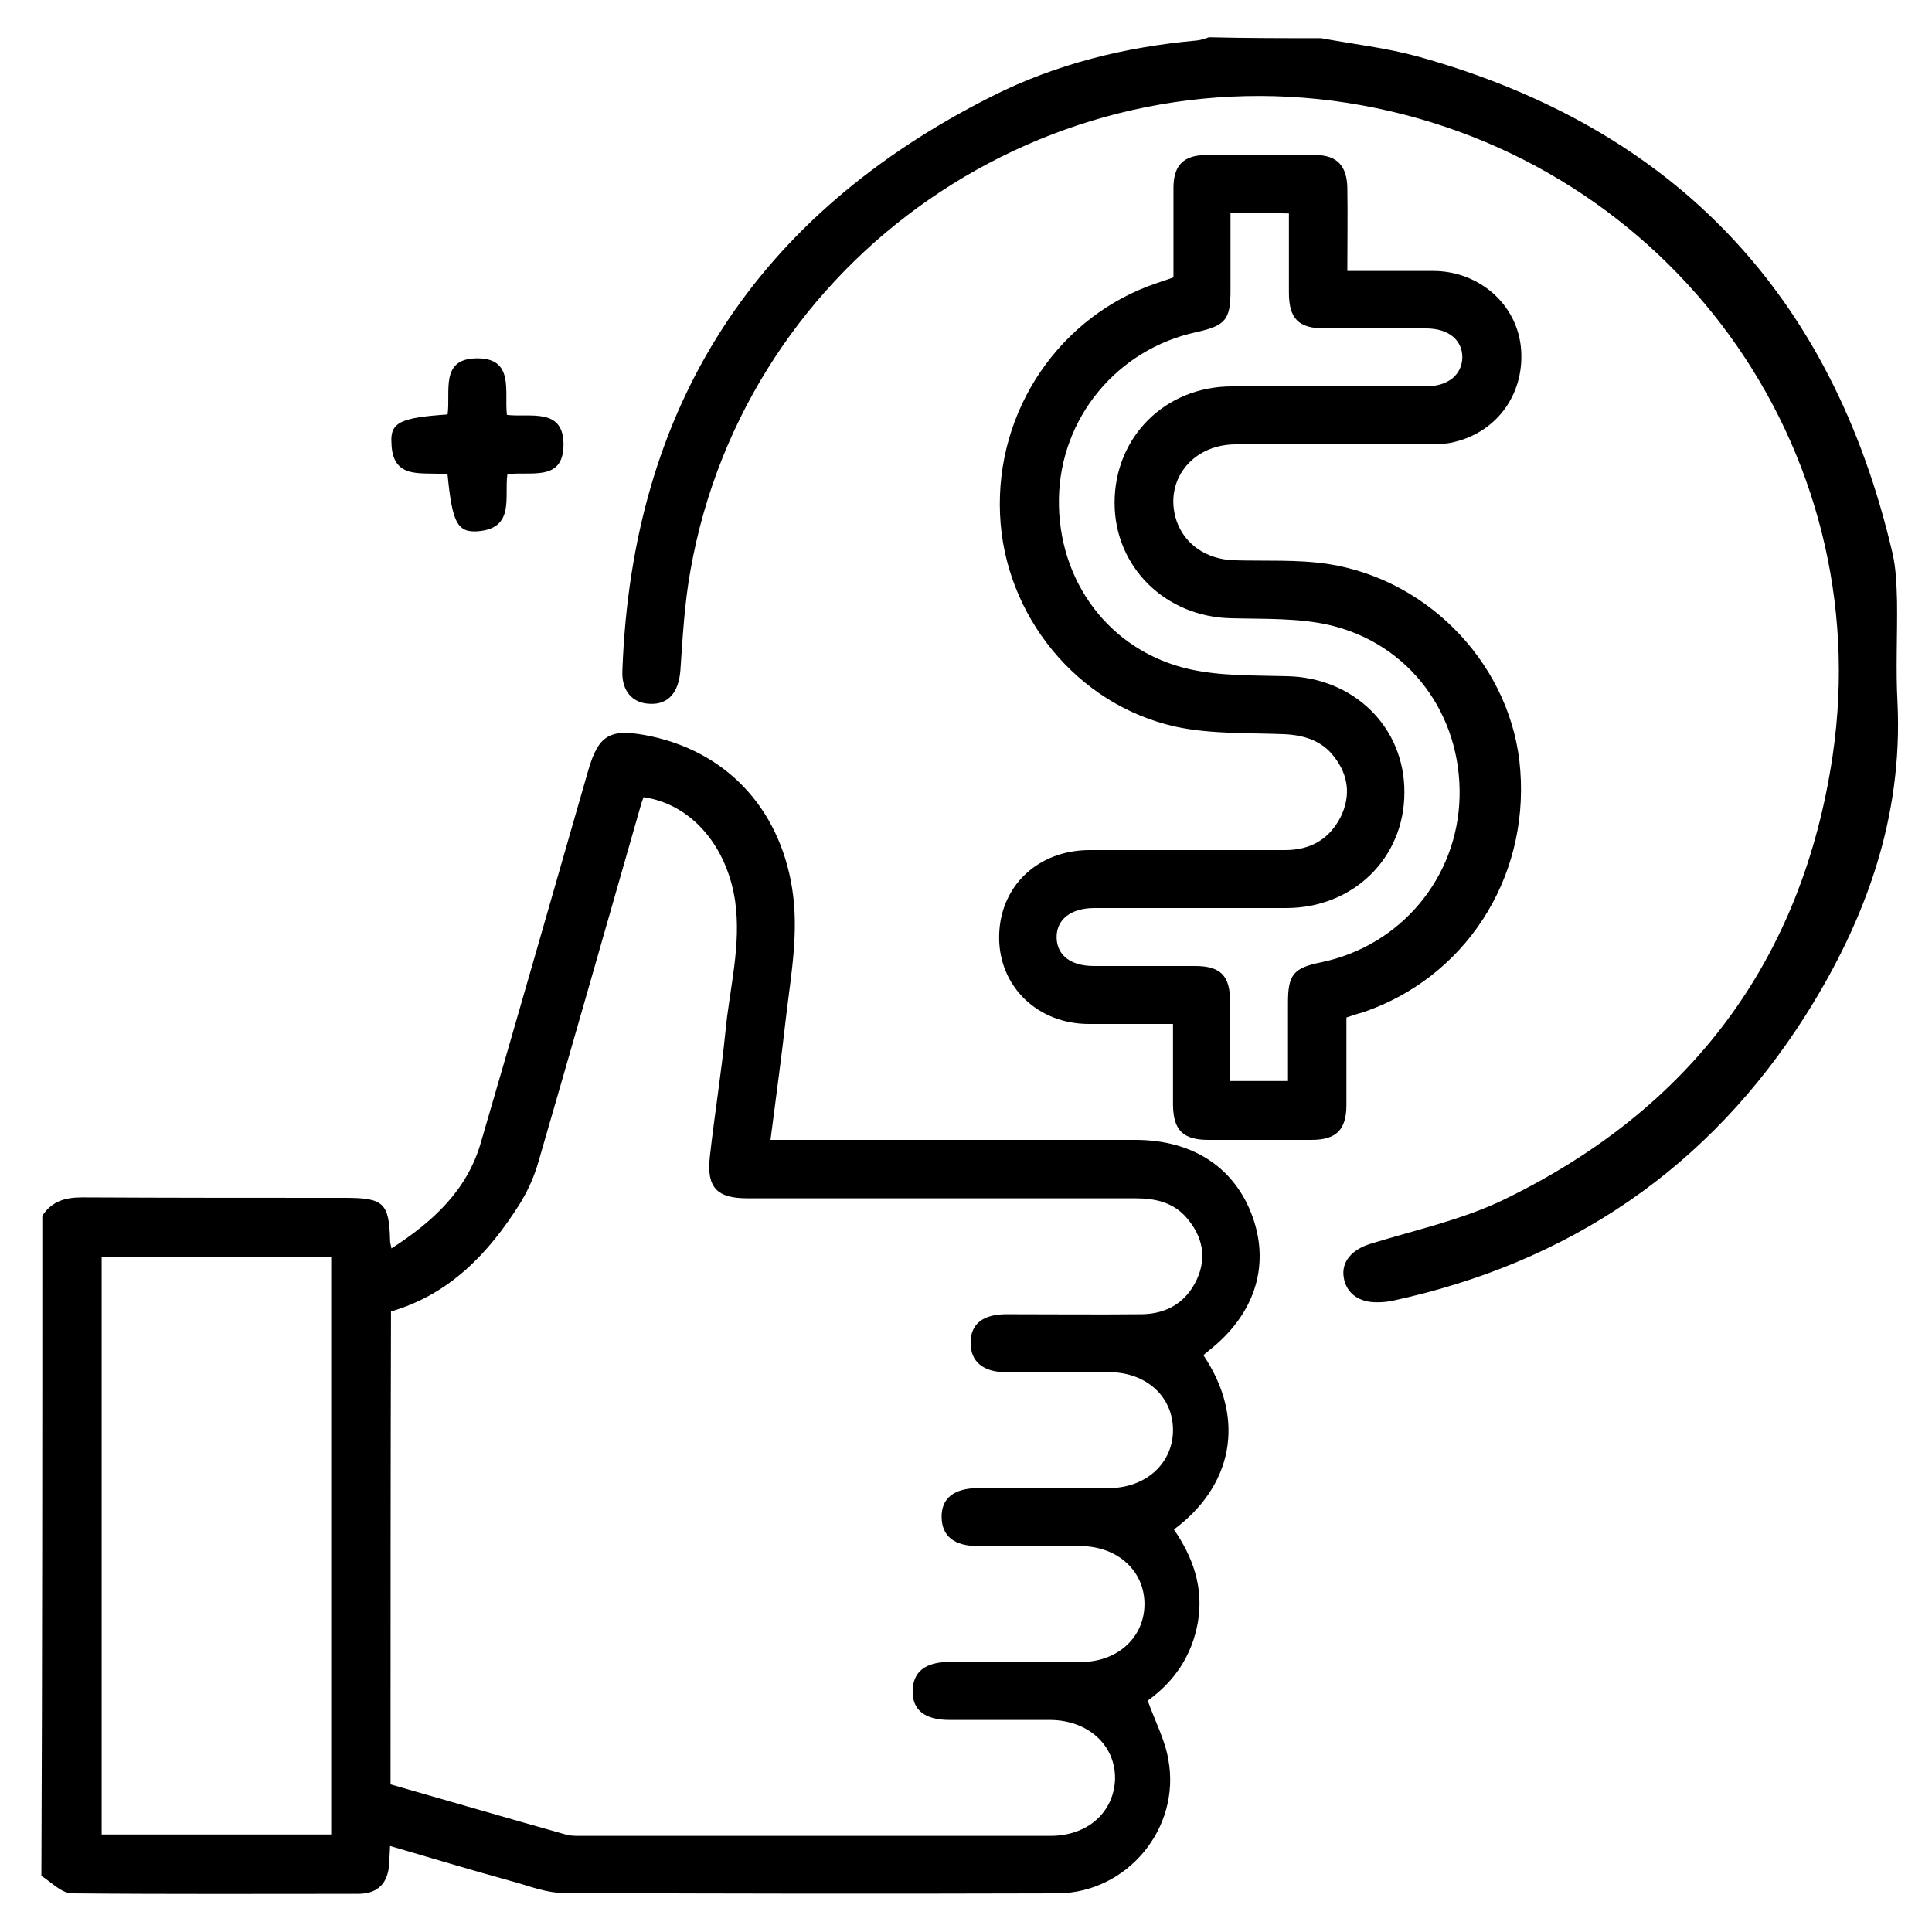 <?xml version="1.0" encoding="utf-8"?>
<!-- Generator: Adobe Illustrator 27.2.0, SVG Export Plug-In . SVG Version: 6.00 Build 0)  -->
<svg version="1.1" id="Layer_1" xmlns="http://www.w3.org/2000/svg" xmlns:xlink="http://www.w3.org/1999/xlink" x="0px" y="0px"
	 viewBox="0 0 42 42" style="enable-background:new 0 0 42 42;" xml:space="preserve">
<style type="text/css">
	.st0{fill:#7E70B3;}
	.st1{opacity:0.1;}
	.st2{clip-path:url(#SVGID_00000113310784786041732640000009287501741715989405_);}
	.st3{fill:#F7F7F7;}
	.st4{clip-path:url(#SVGID_00000113310784786041732640000009287501741715989405_);fill:none;}
	.st5{fill:#FCE0EC;}
	.st6{fill:#7F71B2;}
	.st7{opacity:0.5;fill:url(#SVGID_00000140707208910763764340000008297063965816643764_);}
	.st8{fill:#FFFFFF;}
	.st9{fill-rule:evenodd;clip-rule:evenodd;fill:#7F71B2;}
	.st10{fill:#A3479A;}
	.st11{fill-rule:evenodd;clip-rule:evenodd;fill:#FCE0EC;}
	.st12{clip-path:url(#SVGID_00000111172299644732095240000002319771607228374967_);}
	.st13{clip-path:url(#SVGID_00000111172299644732095240000002319771607228374967_);fill:none;}
	.st14{clip-path:url(#SVGID_00000003786737650184561550000017170207061484421766_);}
	.st15{clip-path:url(#SVGID_00000003786737650184561550000017170207061484421766_);fill:none;}
	.st16{clip-path:url(#SVGID_00000092419264268483976060000014675298956149990022_);}
	.st17{clip-path:url(#SVGID_00000092419264268483976060000014675298956149990022_);fill:none;}
	.st18{clip-path:url(#SVGID_00000086655075504272967140000009352894250659453576_);}
	.st19{clip-path:url(#SVGID_00000086655075504272967140000009352894250659453576_);fill:none;}
	.st20{clip-path:url(#SVGID_00000063601114933388295760000008277078061378104753_);}
	.st21{clip-path:url(#SVGID_00000063601114933388295760000008277078061378104753_);fill:none;}
	.st22{clip-path:url(#SVGID_00000040573886118010078860000016588543647880273302_);}
	.st23{clip-path:url(#SVGID_00000040573886118010078860000016588543647880273302_);fill:none;}
	.st24{clip-path:url(#SVGID_00000165196591322668734450000017825043726308939190_);}
	.st25{clip-path:url(#SVGID_00000165196591322668734450000017825043726308939190_);fill:none;}
	.st26{clip-path:url(#SVGID_00000113320172973114481820000001728568921832982925_);}
	.st27{clip-path:url(#SVGID_00000113320172973114481820000001728568921832982925_);fill:none;}
	.st28{clip-path:url(#SVGID_00000103224832590972908880000007828262797109775020_);}
	.st29{clip-path:url(#SVGID_00000103224832590972908880000007828262797109775020_);fill:none;}
	.st30{opacity:0.6;fill:none;stroke:#000000;stroke-width:0.25;stroke-miterlimit:10;}
	.st31{opacity:0.6;fill:#606161;stroke:#000000;stroke-width:0.25;stroke-miterlimit:10;}
	.st32{opacity:0.6;fill:none;stroke:#FFFFFF;stroke-width:0.25;stroke-miterlimit:10;}
	.st33{fill:#008080;}
	.st34{fill:#282973;}
	.st35{fill:#F47E52;}
	.st36{fill:#FFFFFF;stroke:#A5A4A4;stroke-width:1.25;stroke-miterlimit:10;}
	.st37{fill:#D5AF34;}
	.st38{fill:none;stroke:#7E70B3;stroke-width:7;stroke-miterlimit:10;}
</style>
<path d="M0.92,26.43c0.21-0.32,0.5-0.4,0.87-0.4c1.9,0.01,3.8,0.01,5.71,0.01c0.84,0,0.96,0.11,0.98,0.93
	c0,0.04,0.01,0.07,0.03,0.17c0.9-0.58,1.64-1.26,1.94-2.29c0.79-2.7,1.56-5.4,2.34-8.11c0.22-0.75,0.46-0.9,1.23-0.76
	c1.74,0.32,2.92,1.57,3.2,3.33c0.15,0.94-0.02,1.85-0.13,2.78c-0.1,0.88-0.22,1.76-0.34,2.69c0.16,0,0.31,0,0.45,0
	c2.49,0,4.99,0,7.48,0c1.26,0,2.18,0.61,2.56,1.7c0.37,1.07,0.02,2.11-0.96,2.88c-0.04,0.03-0.08,0.07-0.12,0.1
	c0.96,1.43,0.6,2.87-0.64,3.79c0.42,0.61,0.65,1.27,0.52,2.02c-0.13,0.74-0.53,1.3-1.09,1.7c0.16,0.45,0.38,0.86,0.45,1.29
	c0.27,1.49-0.9,2.89-2.41,2.9c-3.58,0.01-7.16,0.01-10.75-0.01c-0.38,0-0.76-0.16-1.14-0.26c-0.87-0.24-1.73-0.5-2.62-0.76
	c-0.01,0.15-0.01,0.26-0.02,0.38c-0.02,0.42-0.24,0.66-0.67,0.66c-2.07,0-4.15,0.01-6.22-0.01c-0.23,0-0.45-0.24-0.67-0.38
	C0.92,35.99,0.92,31.21,0.92,26.43z M8.49,38.79c1.29,0.37,2.56,0.74,3.84,1.1c0.09,0.02,0.18,0.02,0.27,0.02c3.41,0,6.82,0,10.24,0
	c0.81,0,1.38-0.52,1.4-1.24c0.01-0.73-0.58-1.27-1.4-1.28c-0.73,0-1.47,0-2.2,0c-0.54,0-0.81-0.22-0.8-0.64
	c0.01-0.4,0.27-0.62,0.79-0.62c0.96,0,1.92,0,2.87,0c0.8,0,1.38-0.54,1.38-1.26c0-0.72-0.58-1.25-1.38-1.26c-0.75-0.01-1.5,0-2.24,0
	c-0.51,0-0.78-0.21-0.79-0.62c-0.01-0.42,0.27-0.64,0.8-0.64c0.94,0,1.89,0,2.83,0c0.82,0,1.41-0.55,1.4-1.28
	c-0.01-0.72-0.59-1.24-1.39-1.24c-0.75,0-1.5,0-2.24,0c-0.5,0-0.77-0.23-0.77-0.64c0-0.41,0.27-0.62,0.78-0.62
	c0.98,0,1.97,0.01,2.95,0c0.54-0.01,0.96-0.26,1.19-0.76c0.22-0.48,0.12-0.93-0.21-1.32c-0.29-0.35-0.69-0.44-1.13-0.44
	c-2.81,0-5.62,0-8.43,0c-0.66,0-0.89-0.23-0.82-0.89c0.1-0.91,0.25-1.82,0.34-2.73c0.09-0.95,0.35-1.88,0.21-2.85
	c-0.18-1.19-0.95-2.1-1.99-2.25c-0.03,0.08-0.06,0.17-0.08,0.25c-0.73,2.55-1.46,5.11-2.2,7.66c-0.09,0.32-0.23,0.64-0.41,0.93
	c-0.68,1.08-1.53,1.97-2.8,2.34C8.49,31.93,8.49,35.34,8.49,38.79z M2.21,27.32c0,4.21,0,8.39,0,12.56c1.69,0,3.34,0,4.99,0
	c0-4.2,0-8.37,0-12.56C5.53,27.32,3.88,27.32,2.21,27.32z"/>
<path d="M28.72,0.83c0.7,0.13,1.42,0.21,2.11,0.4c5.57,1.55,9,5.17,10.31,10.79c0.08,0.34,0.09,0.7,0.1,1.05
	c0.01,0.73-0.03,1.47,0.01,2.2c0.12,2.5-0.69,4.73-1.99,6.79c-2.11,3.33-5.14,5.39-9,6.22c-0.1,0.02-0.21,0.03-0.31,0.03
	c-0.41,0.01-0.69-0.2-0.74-0.55c-0.05-0.34,0.19-0.6,0.58-0.72c0.97-0.3,1.99-0.52,2.9-0.96c4.05-1.96,6.49-5.19,7.15-9.65
	c0.99-6.71-3.54-12.92-10.23-14.14c-6.81-1.24-13.4,3.31-14.6,10.11c-0.13,0.72-0.17,1.46-0.22,2.19c-0.04,0.46-0.26,0.73-0.66,0.71
	c-0.38-0.01-0.62-0.28-0.6-0.72c0.21-5.76,2.91-9.91,8.04-12.49c1.39-0.7,2.89-1.07,4.45-1.21c0.09-0.01,0.18-0.04,0.26-0.07
	C27.09,0.83,27.91,0.83,28.72,0.83z"/>
<path d="M29.27,22.12c0,0.64,0,1.27,0,1.9c0,0.54-0.22,0.76-0.76,0.76c-0.75,0-1.5,0-2.24,0c-0.55,0-0.76-0.21-0.77-0.75
	c0-0.57,0-1.15,0-1.77c-0.63,0-1.23,0-1.83,0c-1.11,0-1.95-0.81-1.95-1.88c0-1.1,0.83-1.9,1.97-1.9c1.42,0,2.83,0,4.25,0
	c0.54,0,0.96-0.23,1.21-0.73c0.22-0.46,0.16-0.9-0.14-1.29c-0.27-0.36-0.66-0.48-1.1-0.5c-0.78-0.03-1.59,0-2.34-0.16
	c-2.16-0.47-3.74-2.43-3.83-4.62c-0.1-2.26,1.3-4.32,3.42-5.03c0.11-0.04,0.22-0.07,0.35-0.12c0-0.65,0-1.3,0-1.94
	c0-0.5,0.22-0.72,0.72-0.72c0.79,0,1.57-0.01,2.36,0c0.47,0,0.69,0.23,0.7,0.71c0.01,0.59,0,1.18,0,1.81c0.64,0,1.25,0,1.86,0
	c0.99,0,1.8,0.7,1.91,1.63c0.11,0.99-0.48,1.86-1.45,2.09c-0.16,0.04-0.34,0.05-0.51,0.05c-1.42,0-2.83,0-4.25,0
	c-0.96,0.01-1.56,0.82-1.27,1.67c0.18,0.51,0.65,0.83,1.25,0.85c0.68,0.02,1.37-0.02,2.04,0.08c2.25,0.35,4.02,2.27,4.18,4.49
	c0.18,2.37-1.21,4.51-3.43,5.26C29.5,22.04,29.39,22.08,29.27,22.12z M26.75,4.63c0,0.59,0,1.14,0,1.69c0,0.63-0.11,0.76-0.74,0.9
	c-1.72,0.37-2.96,1.86-2.99,3.62c-0.03,1.79,1.1,3.32,2.85,3.71c0.68,0.15,1.4,0.13,2.11,0.15c1.45,0.03,2.56,1.11,2.55,2.53
	c0,1.42-1.11,2.51-2.57,2.51c-1.39,0-2.78,0-4.17,0c-0.51,0-0.83,0.25-0.82,0.65c0.01,0.38,0.31,0.61,0.81,0.61c0.73,0,1.47,0,2.2,0
	c0.55,0,0.76,0.21,0.76,0.76c0,0.57,0,1.15,0,1.74c0.44,0,0.83,0,1.26,0c0-0.58,0-1.15,0-1.71c0-0.6,0.12-0.75,0.72-0.87
	c1.73-0.36,2.97-1.84,3.01-3.6c0.04-1.78-1.08-3.32-2.82-3.73c-0.69-0.16-1.43-0.13-2.15-0.15c-1.42-0.03-2.53-1.11-2.53-2.51
	c0-1.43,1.1-2.53,2.55-2.53c1.4,0,2.81,0,4.21,0c0.49,0,0.79-0.25,0.8-0.63c0-0.38-0.3-0.63-0.79-0.63c-0.73,0-1.47,0-2.2,0
	c-0.57,0-0.78-0.21-0.78-0.78c0-0.57,0-1.14,0-1.72C27.57,4.63,27.18,4.63,26.75,4.63z"/>
<path d="M9.73,9.01c0.07-0.5-0.17-1.21,0.63-1.22c0.83-0.01,0.6,0.72,0.66,1.23c0.51,0.06,1.24-0.17,1.23,0.66
	c-0.01,0.8-0.72,0.56-1.22,0.63c-0.07,0.5,0.17,1.18-0.65,1.24c-0.44,0.03-0.55-0.2-0.65-1.23c-0.48-0.09-1.2,0.17-1.22-0.69
	C8.48,9.18,8.71,9.08,9.73,9.01z"/>
</svg>

